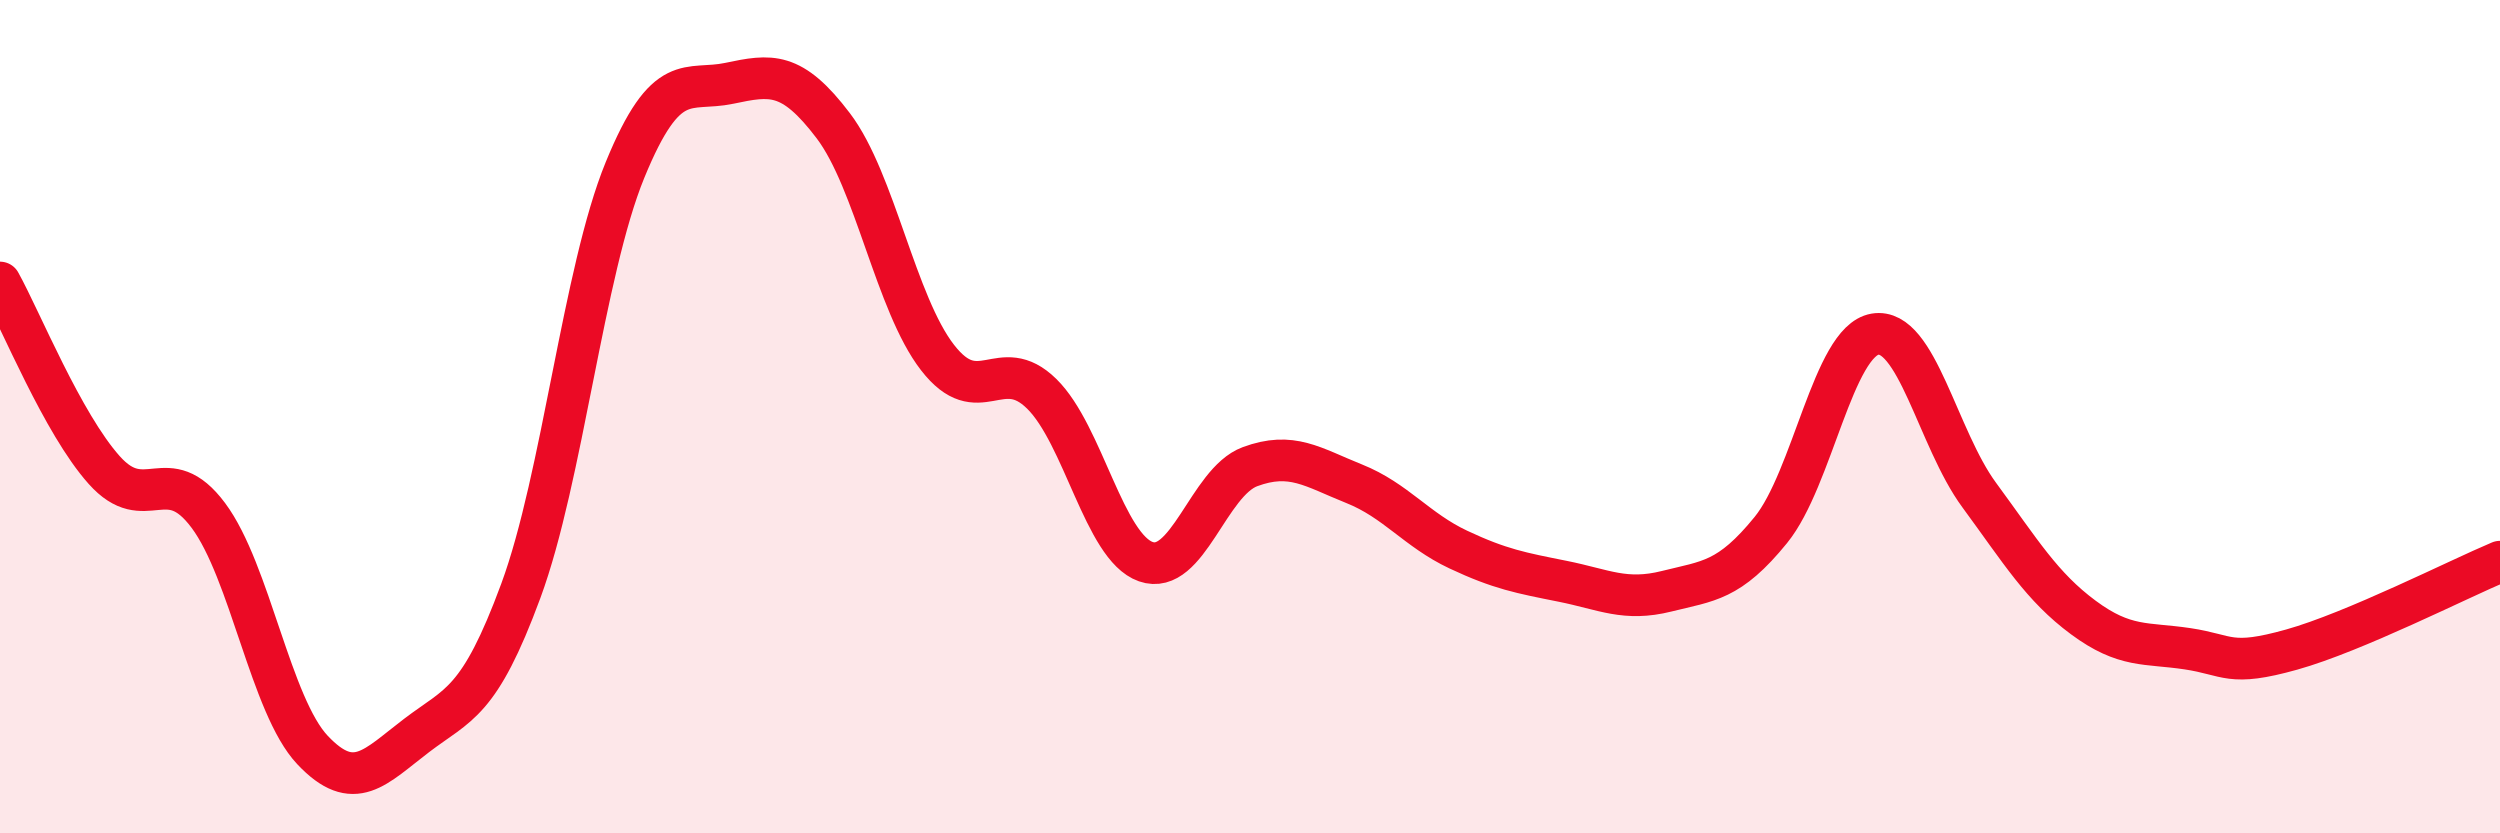 
    <svg width="60" height="20" viewBox="0 0 60 20" xmlns="http://www.w3.org/2000/svg">
      <path
        d="M 0,6.78 C 0.5,7.68 1.5,10.16 2.5,11.28 C 3.5,12.4 4,11.03 5,12.37 C 6,13.71 6.5,16.94 7.5,18 C 8.5,19.06 9,18.41 10,17.65 C 11,16.89 11.5,16.89 12.5,14.18 C 13.5,11.47 14,6.52 15,4.08 C 16,1.64 16.5,2.21 17.5,2 C 18.5,1.79 19,1.7 20,3.02 C 21,4.34 21.5,7.29 22.5,8.58 C 23.5,9.87 24,8.47 25,9.45 C 26,10.43 26.5,13.13 27.5,13.48 C 28.5,13.83 29,11.57 30,11.2 C 31,10.83 31.5,11.21 32.5,11.61 C 33.5,12.01 34,12.72 35,13.19 C 36,13.66 36.5,13.75 37.5,13.95 C 38.5,14.15 39,14.44 40,14.19 C 41,13.94 41.5,13.95 42.5,12.72 C 43.5,11.49 44,8.19 45,8.02 C 46,7.85 46.5,10.52 47.5,11.88 C 48.5,13.24 49,14.08 50,14.82 C 51,15.56 51.5,15.42 52.5,15.57 C 53.5,15.72 53.5,16.01 55,15.59 C 56.5,15.17 59,13.9 60,13.48L60 20L0 20Z"
        fill="#EB0A25"
        opacity="0.1"
        stroke-linecap="round"
        stroke-linejoin="round"
      />
      <path
        d="M 0,6.78 C 0.5,7.68 1.5,10.16 2.5,11.28 C 3.5,12.4 4,11.03 5,12.37 C 6,13.71 6.5,16.94 7.5,18 C 8.5,19.06 9,18.41 10,17.65 C 11,16.89 11.5,16.89 12.5,14.18 C 13.5,11.47 14,6.52 15,4.08 C 16,1.64 16.5,2.21 17.5,2 C 18.5,1.79 19,1.7 20,3.02 C 21,4.34 21.5,7.29 22.5,8.58 C 23.5,9.87 24,8.47 25,9.45 C 26,10.43 26.5,13.13 27.5,13.48 C 28.5,13.83 29,11.57 30,11.2 C 31,10.83 31.5,11.21 32.5,11.61 C 33.5,12.01 34,12.72 35,13.19 C 36,13.66 36.5,13.75 37.5,13.95 C 38.5,14.15 39,14.44 40,14.19 C 41,13.94 41.5,13.95 42.5,12.72 C 43.5,11.49 44,8.19 45,8.02 C 46,7.85 46.5,10.52 47.5,11.88 C 48.5,13.24 49,14.08 50,14.82 C 51,15.56 51.5,15.42 52.5,15.57 C 53.5,15.72 53.5,16.01 55,15.59 C 56.5,15.17 59,13.9 60,13.48"
        stroke="#EB0A25"
        stroke-width="1"
        fill="none"
        stroke-linecap="round"
        stroke-linejoin="round"
      />
    </svg>
  